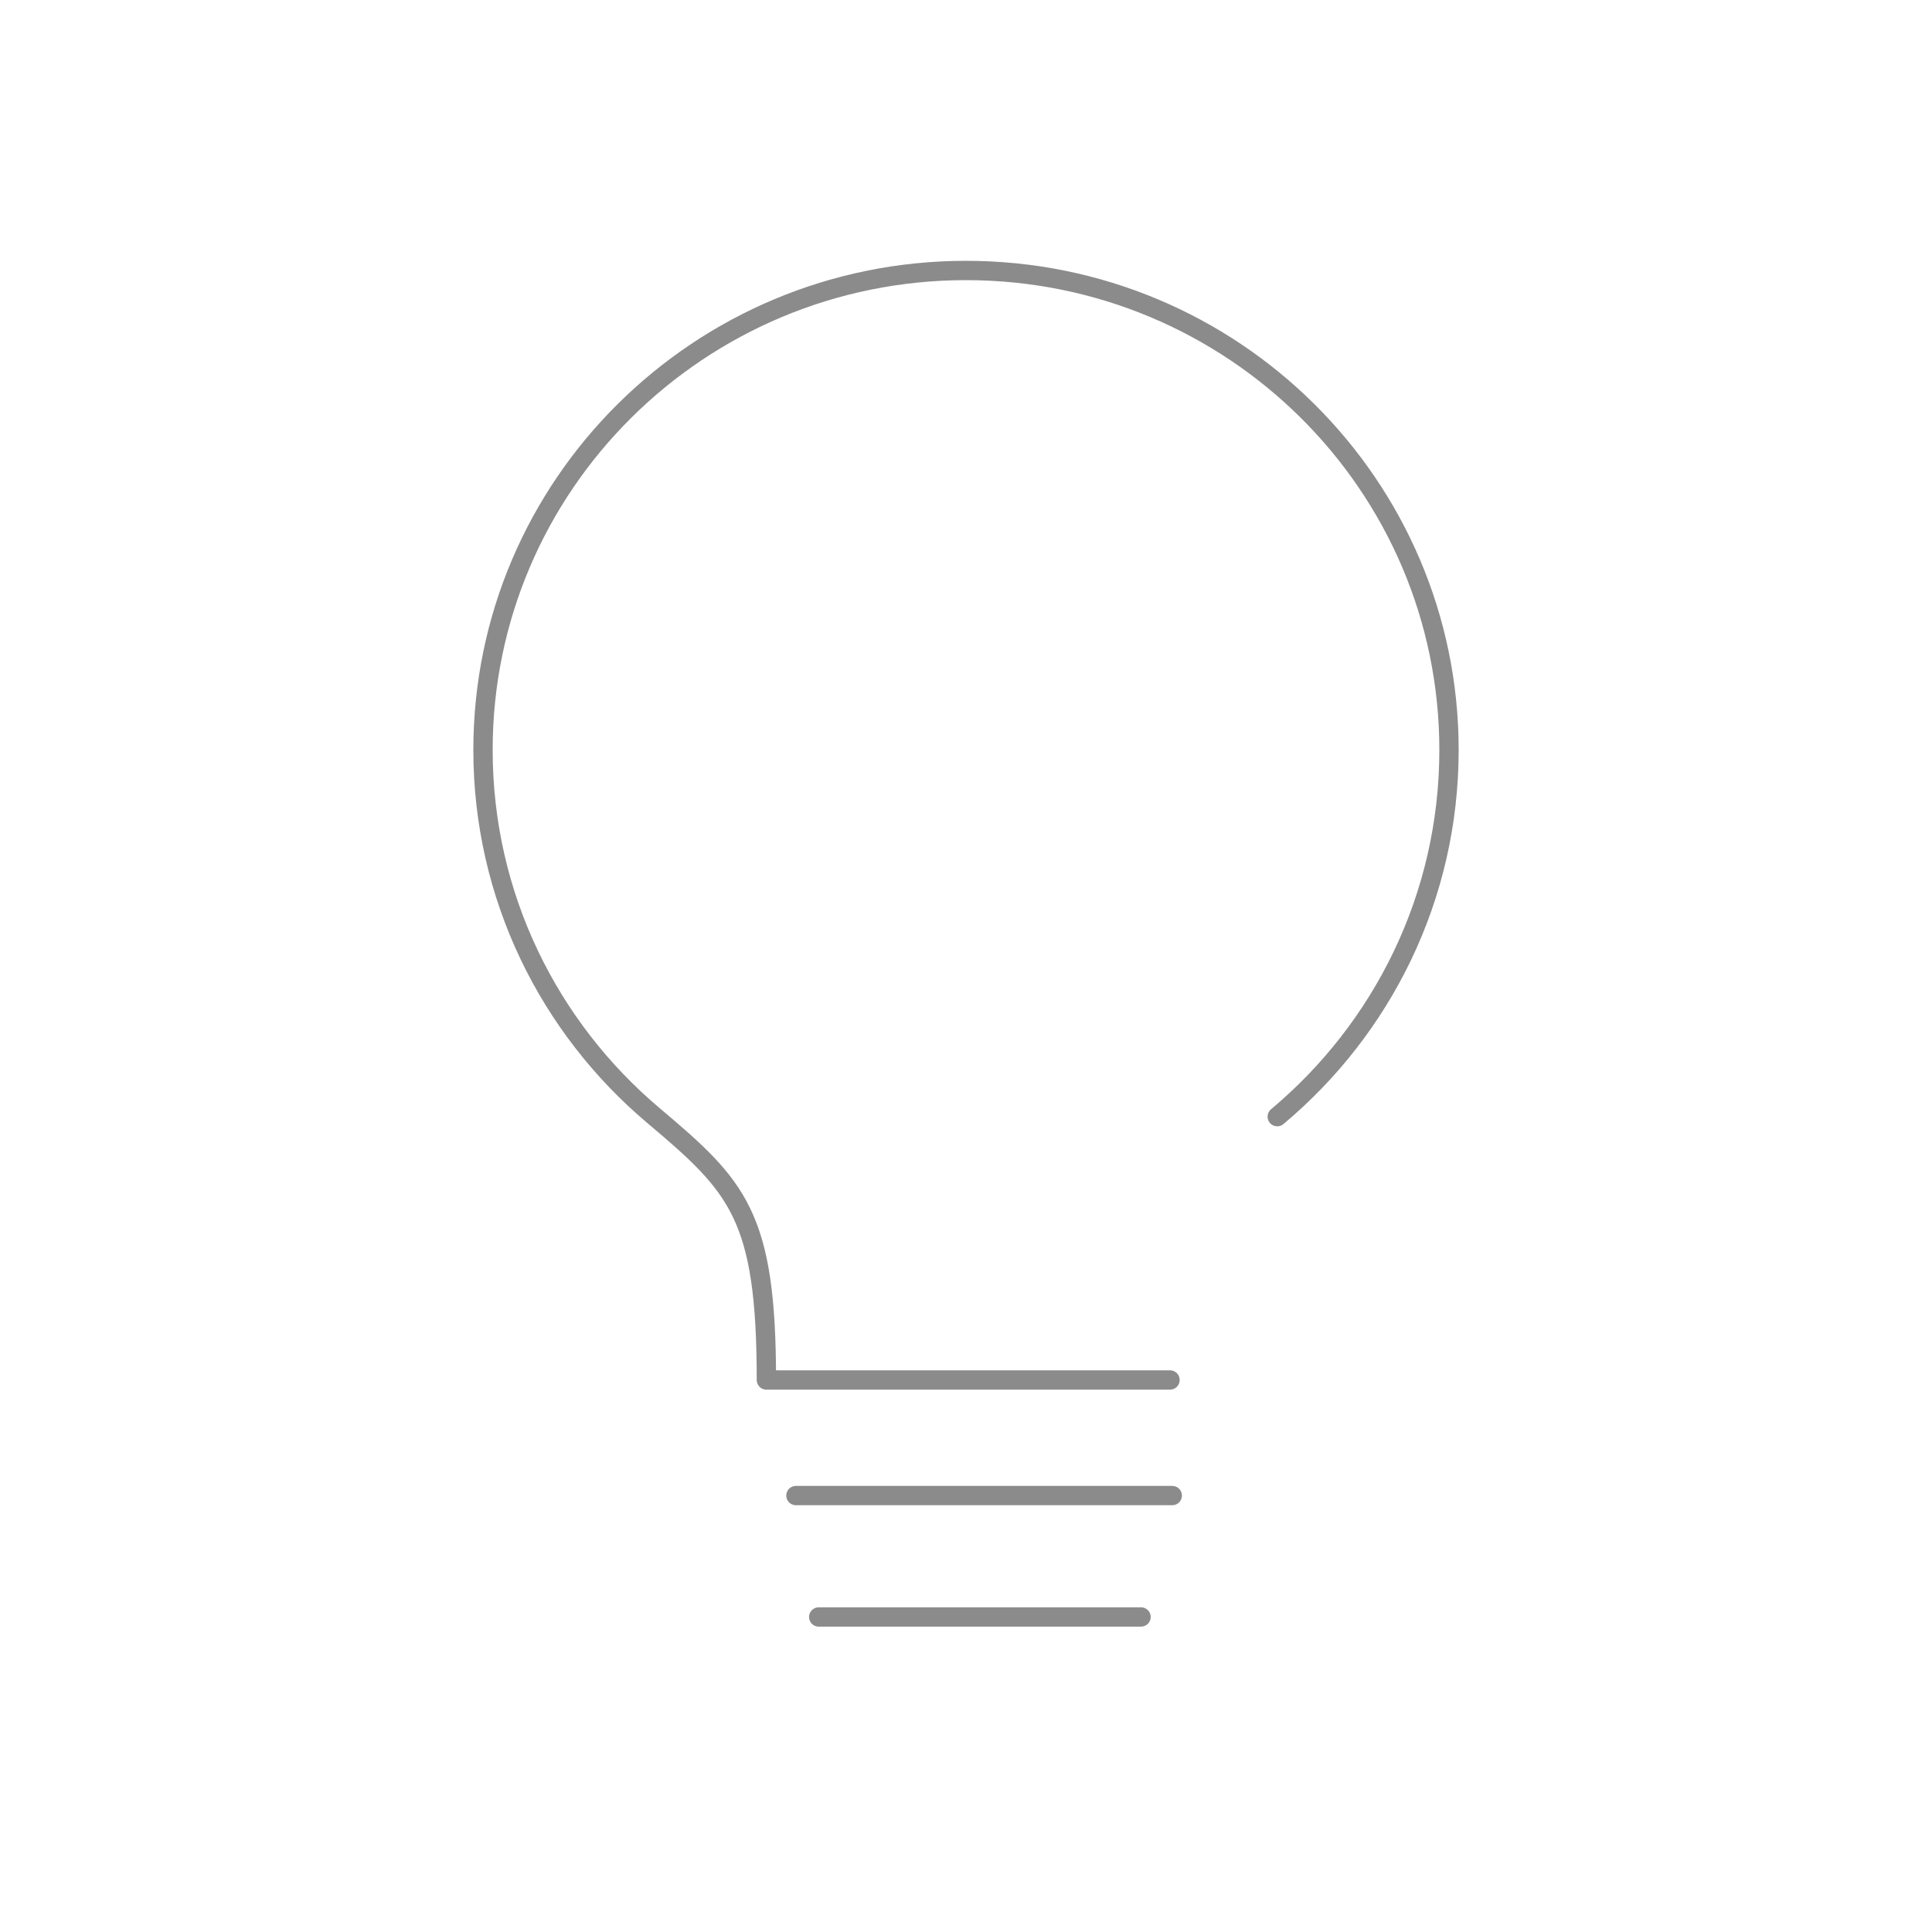 <?xml version="1.0" encoding="UTF-8"?> <svg xmlns="http://www.w3.org/2000/svg" xmlns:xlink="http://www.w3.org/1999/xlink" width="100px" height="100px" viewBox="0 0 100 100" version="1.1"><title>light bulb</title><g id="light-bulb" stroke="none" stroke-width="1" fill="none" fill-rule="evenodd"><g id="Group"><rect id="Rectangle-Copy-2" x="0" y="0" width="100" height="100"></rect><g id="Group-8" transform="translate(25, 14)" stroke="#8B8B8B" stroke-linecap="round" stroke-linejoin="round"><path d="M41.11,43.798 C46.547,39.245 50,32.433 50,24.819 C50,11.112 38.808,0 25.001,0 C11.194,0 0,11.112 0,24.819 C0,32.401 3.425,39.19 8.825,43.743 C13.184,47.419 14.668,48.904 14.668,57.428 L35.56,57.428" id="Stroke-1"></path><line x1="16.197" y1="63.41" x2="35.676" y2="63.41" id="Stroke-3"></line><line x1="17.377" y1="69.694" x2="34.059" y2="69.694" id="Stroke-3-Copy"></line></g></g></g></svg> 